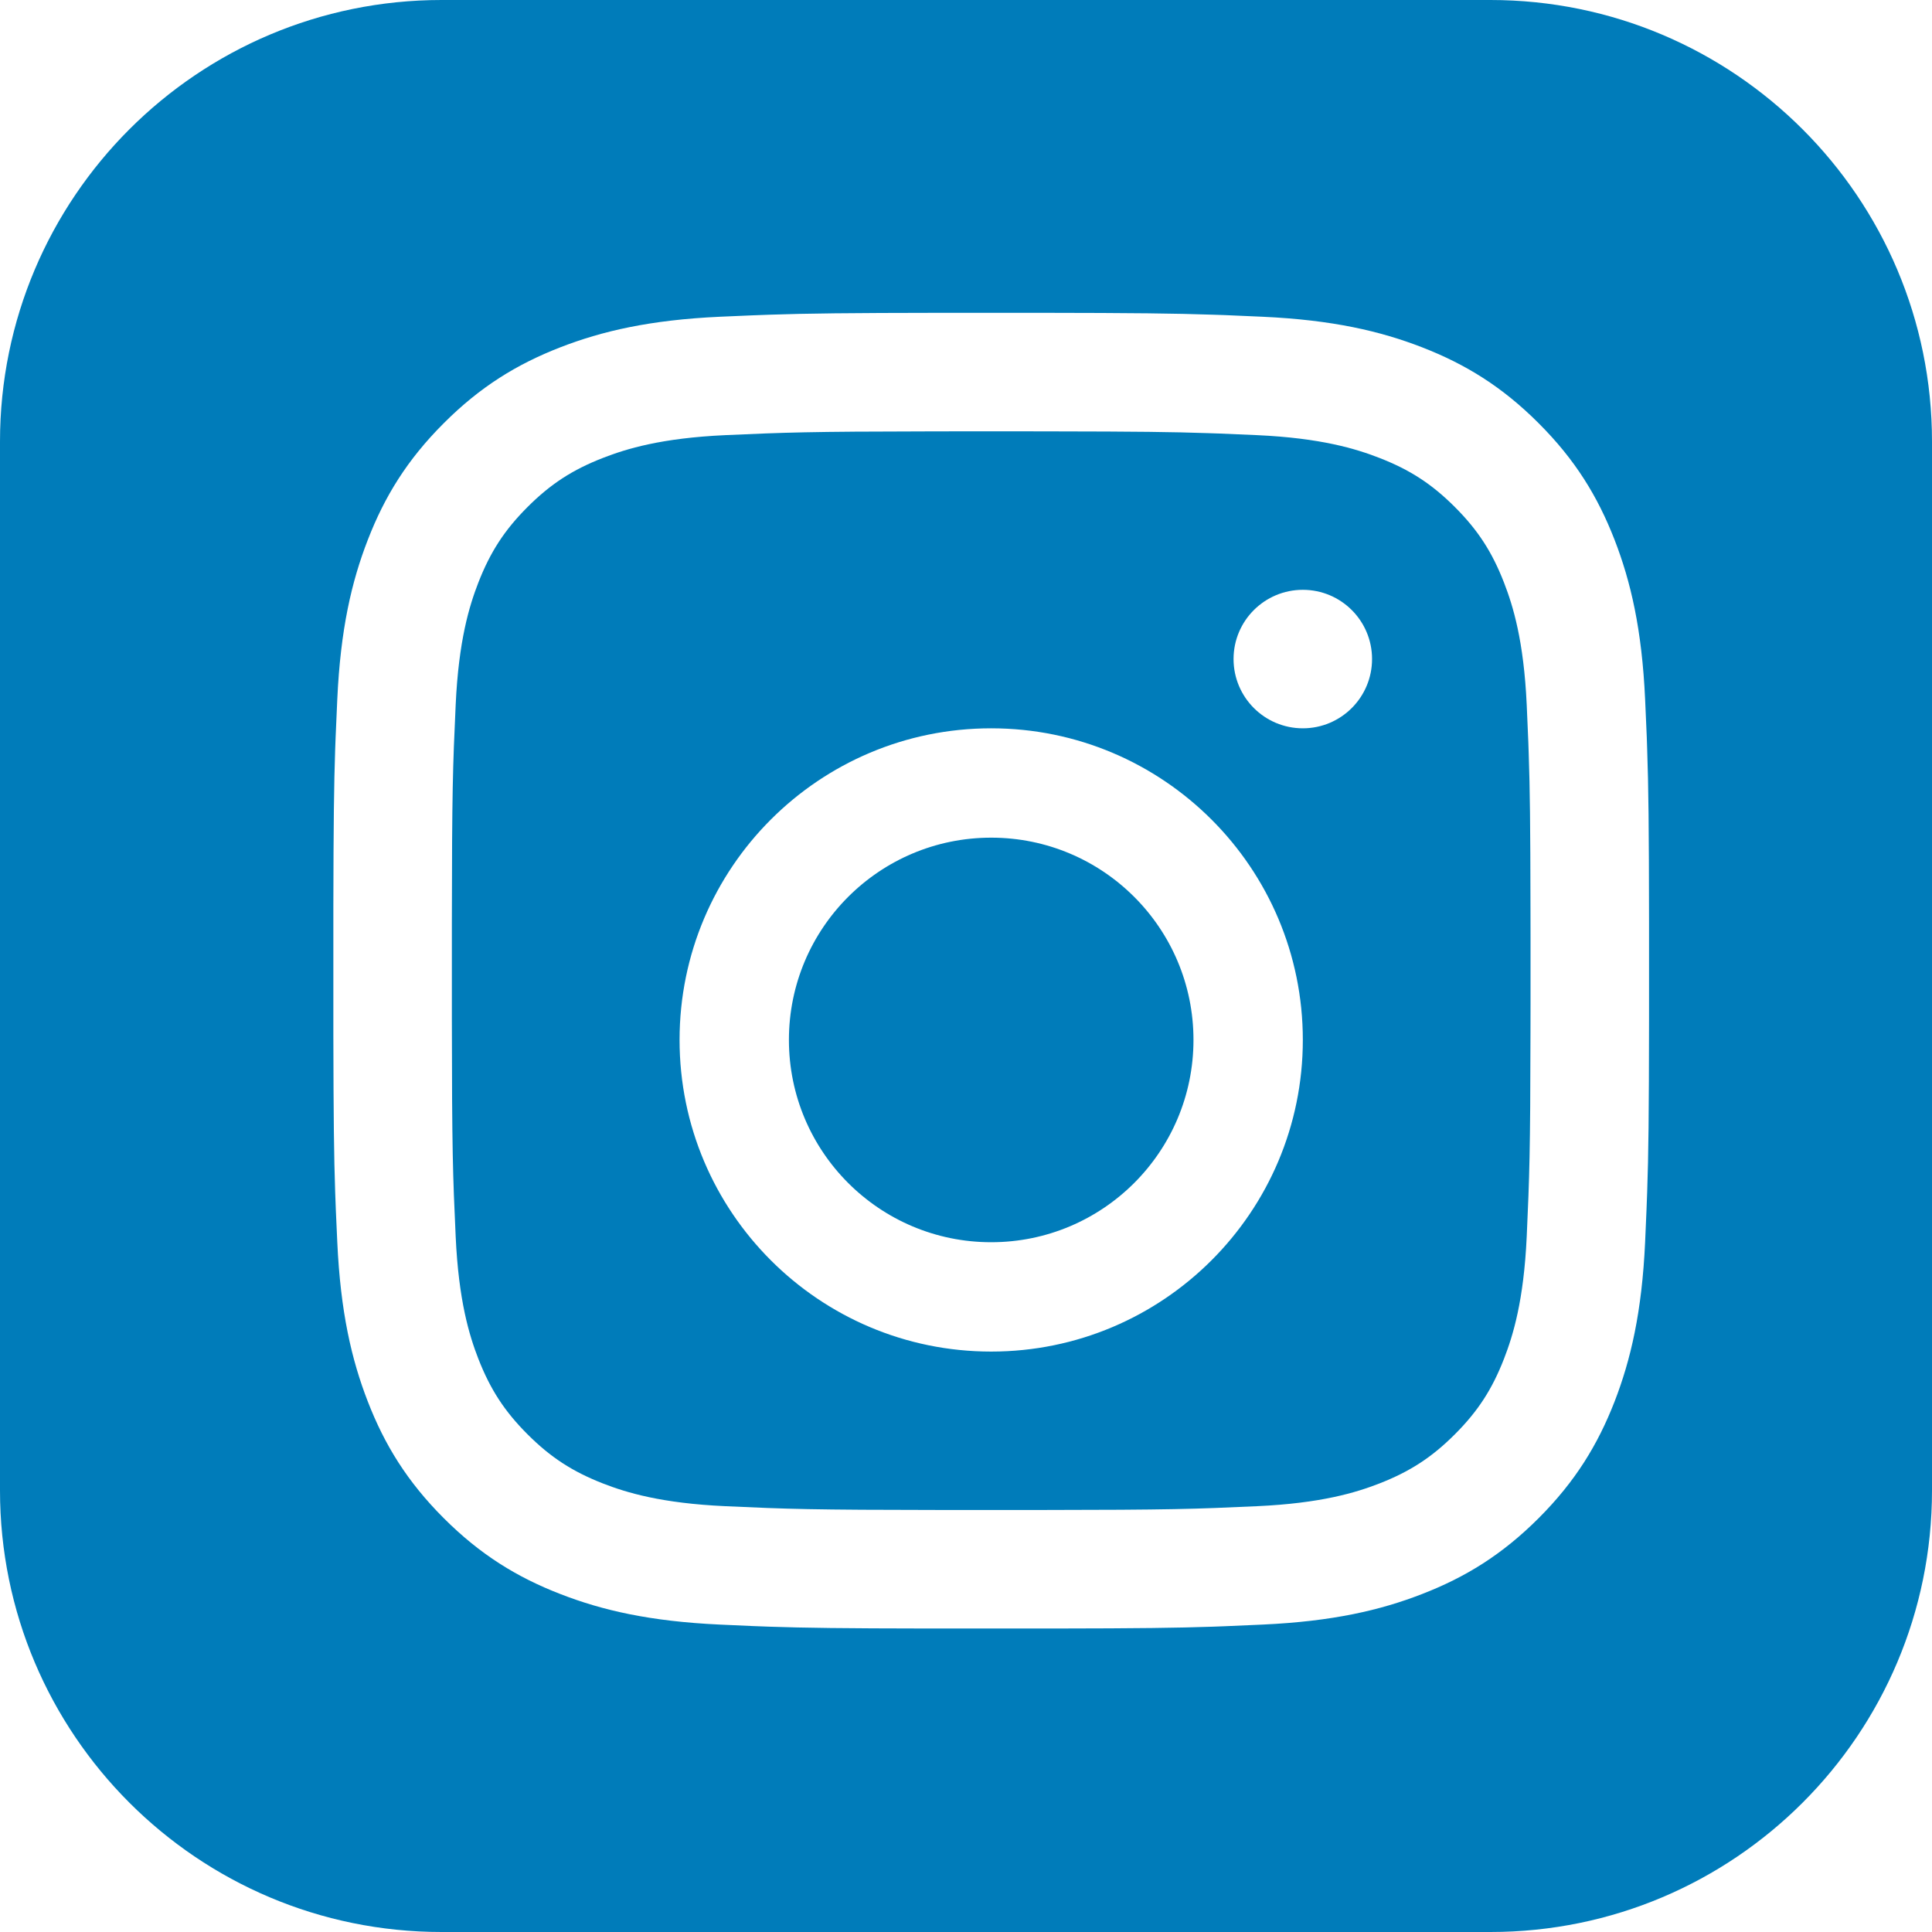 <?xml version="1.0" encoding="UTF-8"?>
<svg width="35px" height="35px" viewBox="0 0 35 35" version="1.1" xmlns="http://www.w3.org/2000/svg" xmlns:xlink="http://www.w3.org/1999/xlink">
    <title>306BD48B-E2E2-4F02-959A-3D7EBC741005</title>
    <g id="Symbols" stroke="none" stroke-width="1" fill="none" fill-rule="evenodd">
        <g id="Desktop-/-Footer" transform="translate(-510, -155)" fill="#007CBA">
            <g id="Folgen-Sie-uns" transform="translate(361, 154)">
                <g id="Insta" transform="translate(149, 1)">
                    <path d="M27,0 C31.418,-8.11624501e-16 35,3.582 35,8 L35,27 C35,31.418 31.418,35 27,35 L8,35 C3.582,35 -3.47095419e-16,31.418 0,27 L0,8 C-5.41083001e-16,3.582 3.582,-7.65539184e-17 8,0 L27,0 Z M18.846,5.667 L17.067,5.667 C15.352,5.669 14.624,5.678 13.945,5.701 L13.623,5.713 C13.442,5.72 13.254,5.729 13.043,5.738 C11.774,5.796 10.908,5.998 10.15,6.292 C9.366,6.597 8.701,7.004 8.039,7.667 C7.376,8.329 6.968,8.994 6.664,9.778 C6.369,10.536 6.168,11.402 6.11,12.671 C6.098,12.925 6.088,13.145 6.08,13.359 L6.072,13.573 C6.05,14.217 6.042,14.904 6.039,16.432 L6.039,18.737 C6.042,20.266 6.05,20.953 6.072,21.596 L6.084,21.918 C6.092,22.099 6.1,22.287 6.11,22.499 C6.168,23.767 6.369,24.633 6.664,25.392 C6.968,26.175 7.376,26.84 8.039,27.503 C8.701,28.165 9.366,28.573 10.15,28.877 C10.908,29.172 11.774,29.373 13.043,29.431 C13.254,29.441 13.442,29.449 13.623,29.457 L13.945,29.469 C14.588,29.491 15.275,29.5 16.804,29.502 L19.109,29.502 C20.637,29.5 21.324,29.491 21.968,29.469 L22.182,29.461 C22.396,29.453 22.616,29.443 22.87,29.431 C24.139,29.373 25.005,29.172 25.763,28.877 C26.547,28.573 27.212,28.165 27.874,27.503 C28.537,26.84 28.944,26.175 29.249,25.392 C29.543,24.633 29.745,23.767 29.803,22.499 C29.812,22.287 29.821,22.099 29.828,21.918 L29.84,21.596 C29.864,20.917 29.872,20.189 29.874,18.474 L29.874,16.695 C29.872,14.98 29.864,14.253 29.84,13.573 L29.833,13.359 C29.824,13.145 29.814,12.925 29.803,12.671 C29.745,11.402 29.543,10.536 29.249,9.778 C28.944,8.994 28.537,8.329 27.874,7.667 C27.212,7.004 26.547,6.597 25.763,6.292 C25.005,5.998 24.139,5.796 22.87,5.738 C22.616,5.727 22.396,5.717 22.182,5.708 L21.968,5.701 C21.288,5.678 20.561,5.669 18.846,5.667 Z M18.557,7.814 L19.088,7.815 C20.588,7.817 21.255,7.825 21.885,7.847 L22.094,7.854 C22.305,7.862 22.521,7.872 22.772,7.883 C23.934,7.936 24.565,8.131 24.985,8.294 C25.542,8.51 25.939,8.768 26.356,9.185 C26.773,9.602 27.031,9.999 27.247,10.556 C27.41,10.976 27.605,11.607 27.658,12.769 C27.669,13.02 27.679,13.236 27.687,13.447 L27.694,13.656 C27.716,14.286 27.724,14.953 27.726,16.453 L27.727,16.985 C27.727,17.079 27.727,17.176 27.727,17.276 L27.727,17.585 C27.727,17.797 27.727,17.997 27.727,18.185 L27.726,18.717 C27.723,20.883 27.707,21.311 27.658,22.401 C27.605,23.563 27.41,24.194 27.247,24.614 C27.031,25.17 26.773,25.567 26.356,25.984 C25.939,26.401 25.542,26.659 24.985,26.876 C24.565,27.039 23.934,27.233 22.772,27.286 C21.641,27.338 21.223,27.353 18.831,27.355 L17.082,27.355 C14.69,27.353 14.271,27.338 13.14,27.286 C11.978,27.233 11.347,27.039 10.927,26.876 C10.371,26.659 9.974,26.401 9.557,25.984 C9.14,25.567 8.882,25.17 8.665,24.614 C8.502,24.194 8.308,23.563 8.255,22.401 C8.203,21.27 8.188,20.851 8.186,18.459 L8.186,16.71 C8.188,14.318 8.203,13.9 8.255,12.769 C8.308,11.607 8.502,10.976 8.665,10.556 C8.882,9.999 9.14,9.602 9.557,9.185 C9.974,8.768 10.371,8.51 10.927,8.294 C11.347,8.131 11.978,7.936 13.14,7.883 C14.23,7.834 14.658,7.818 16.824,7.815 L17.356,7.814 C17.45,7.814 17.547,7.814 17.647,7.814 L17.956,7.814 C18.169,7.814 18.368,7.814 18.557,7.814 Z M17.956,13.194 C14.838,13.194 12.311,15.721 12.311,18.839 C12.311,21.957 14.838,24.485 17.956,24.485 C21.074,24.485 23.602,21.957 23.602,18.839 C23.602,15.721 21.074,13.194 17.956,13.194 Z M17.956,15.175 C19.98,15.175 21.621,16.815 21.621,18.839 C21.621,20.863 19.98,22.504 17.956,22.504 C15.932,22.504 14.292,20.863 14.292,18.839 C14.292,16.815 15.932,15.175 17.956,15.175 Z M23.602,10.685 C22.909,10.685 22.347,11.246 22.347,11.939 C22.347,12.632 22.909,13.194 23.602,13.194 C24.295,13.194 24.856,12.632 24.856,11.939 C24.856,11.246 24.295,10.685 23.602,10.685 Z" id="Combined-Shape"></path>
                </g>
            </g>
        </g>
    </g>
</svg>